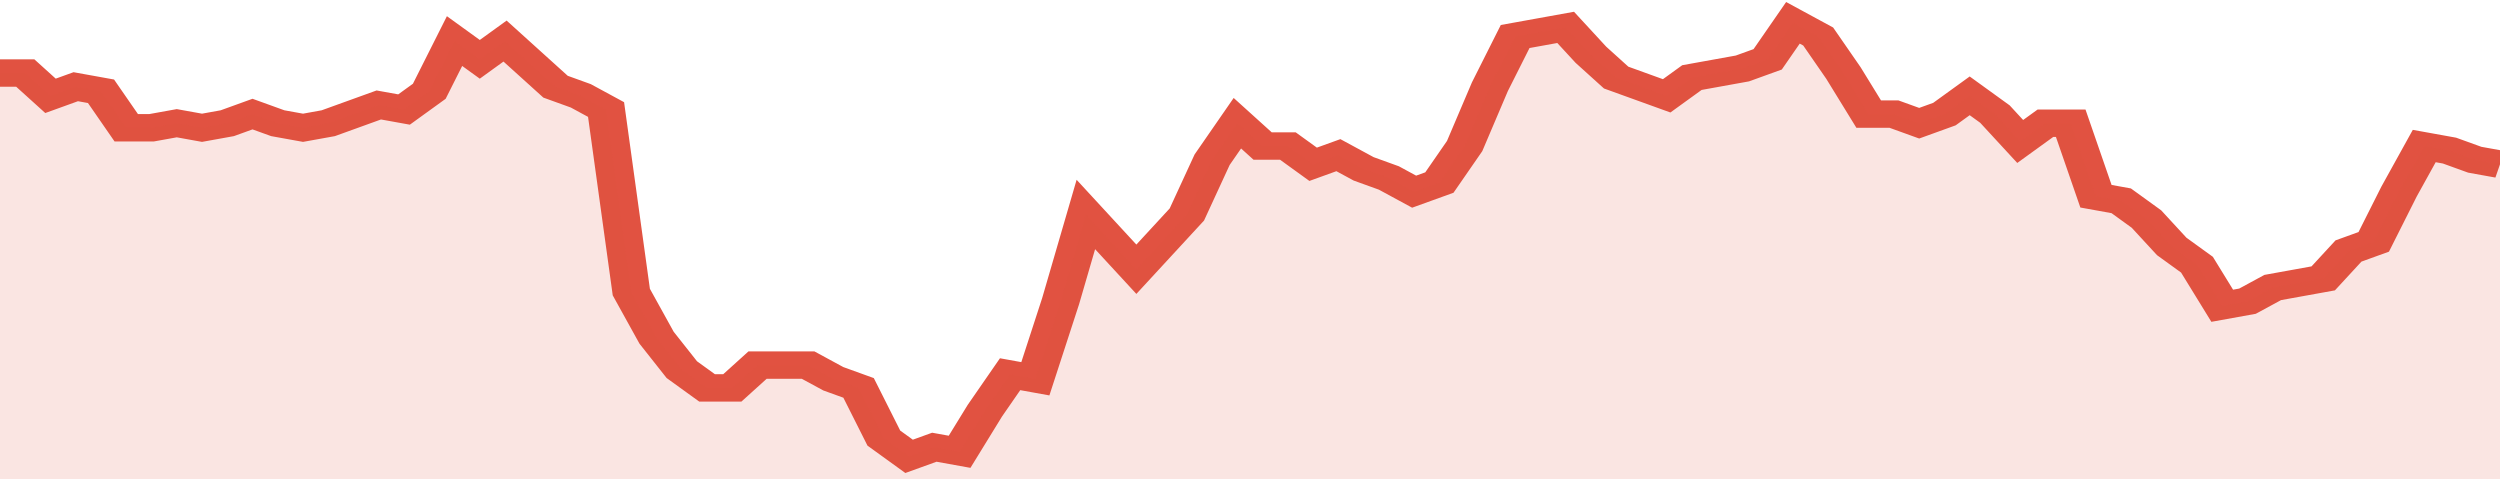 <svg xmlns="http://www.w3.org/2000/svg" viewBox="0 0 396 105" width="120" height="23" preserveAspectRatio="none">
				 <polyline fill="none" stroke="#E15241" stroke-width="6" points="0, 16 4, 16 8, 21 12, 19 16, 20 20, 28 24, 28 28, 27 32, 28 36, 27 40, 25 44, 27 48, 28 52, 27 56, 25 60, 23 64, 24 68, 20 72, 9 76, 13 80, 9 84, 14 88, 19 92, 21 96, 24 100, 64 104, 74 108, 81 112, 85 116, 85 120, 80 124, 80 128, 80 132, 83 136, 85 140, 96 144, 100 148, 98 152, 99 156, 90 160, 82 164, 83 168, 66 172, 47 176, 53 180, 59 184, 53 188, 47 192, 35 196, 27 200, 32 204, 32 208, 36 212, 34 216, 37 220, 39 224, 42 228, 40 232, 32 236, 19 240, 8 244, 7 248, 6 252, 12 256, 17 260, 19 264, 21 268, 17 272, 16 276, 15 280, 13 284, 5 288, 8 292, 16 296, 25 300, 25 304, 27 308, 25 312, 21 316, 25 320, 31 324, 27 328, 27 332, 43 336, 44 340, 48 344, 54 348, 58 352, 67 356, 66 360, 63 364, 62 368, 61 372, 55 376, 53 380, 42 384, 32 388, 33 392, 35 396, 36 396, 36 "> </polyline>
				 <polygon fill="#E15241" opacity="0.15" points="0, 105 0, 16 4, 16 8, 21 12, 19 16, 20 20, 28 24, 28 28, 27 32, 28 36, 27 40, 25 44, 27 48, 28 52, 27 56, 25 60, 23 64, 24 68, 20 72, 9 76, 13 80, 9 84, 14 88, 19 92, 21 96, 24 100, 64 104, 74 108, 81 112, 85 116, 85 120, 80 124, 80 128, 80 132, 83 136, 85 140, 96 144, 100 148, 98 152, 99 156, 90 160, 82 164, 83 168, 66 172, 47 176, 53 180, 59 184, 53 188, 47 192, 35 196, 27 200, 32 204, 32 208, 36 212, 34 216, 37 220, 39 224, 42 228, 40 232, 32 236, 19 240, 8 244, 7 248, 6 252, 12 256, 17 260, 19 264, 21 268, 17 272, 16 276, 15 280, 13 284, 5 288, 8 292, 16 296, 25 300, 25 304, 27 308, 25 312, 21 316, 25 320, 31 324, 27 328, 27 332, 43 336, 44 340, 48 344, 54 348, 58 352, 67 356, 66 360, 63 364, 62 368, 61 372, 55 376, 53 380, 42 384, 32 388, 33 392, 35 396, 36 396, 105 "></polygon>
			</svg>